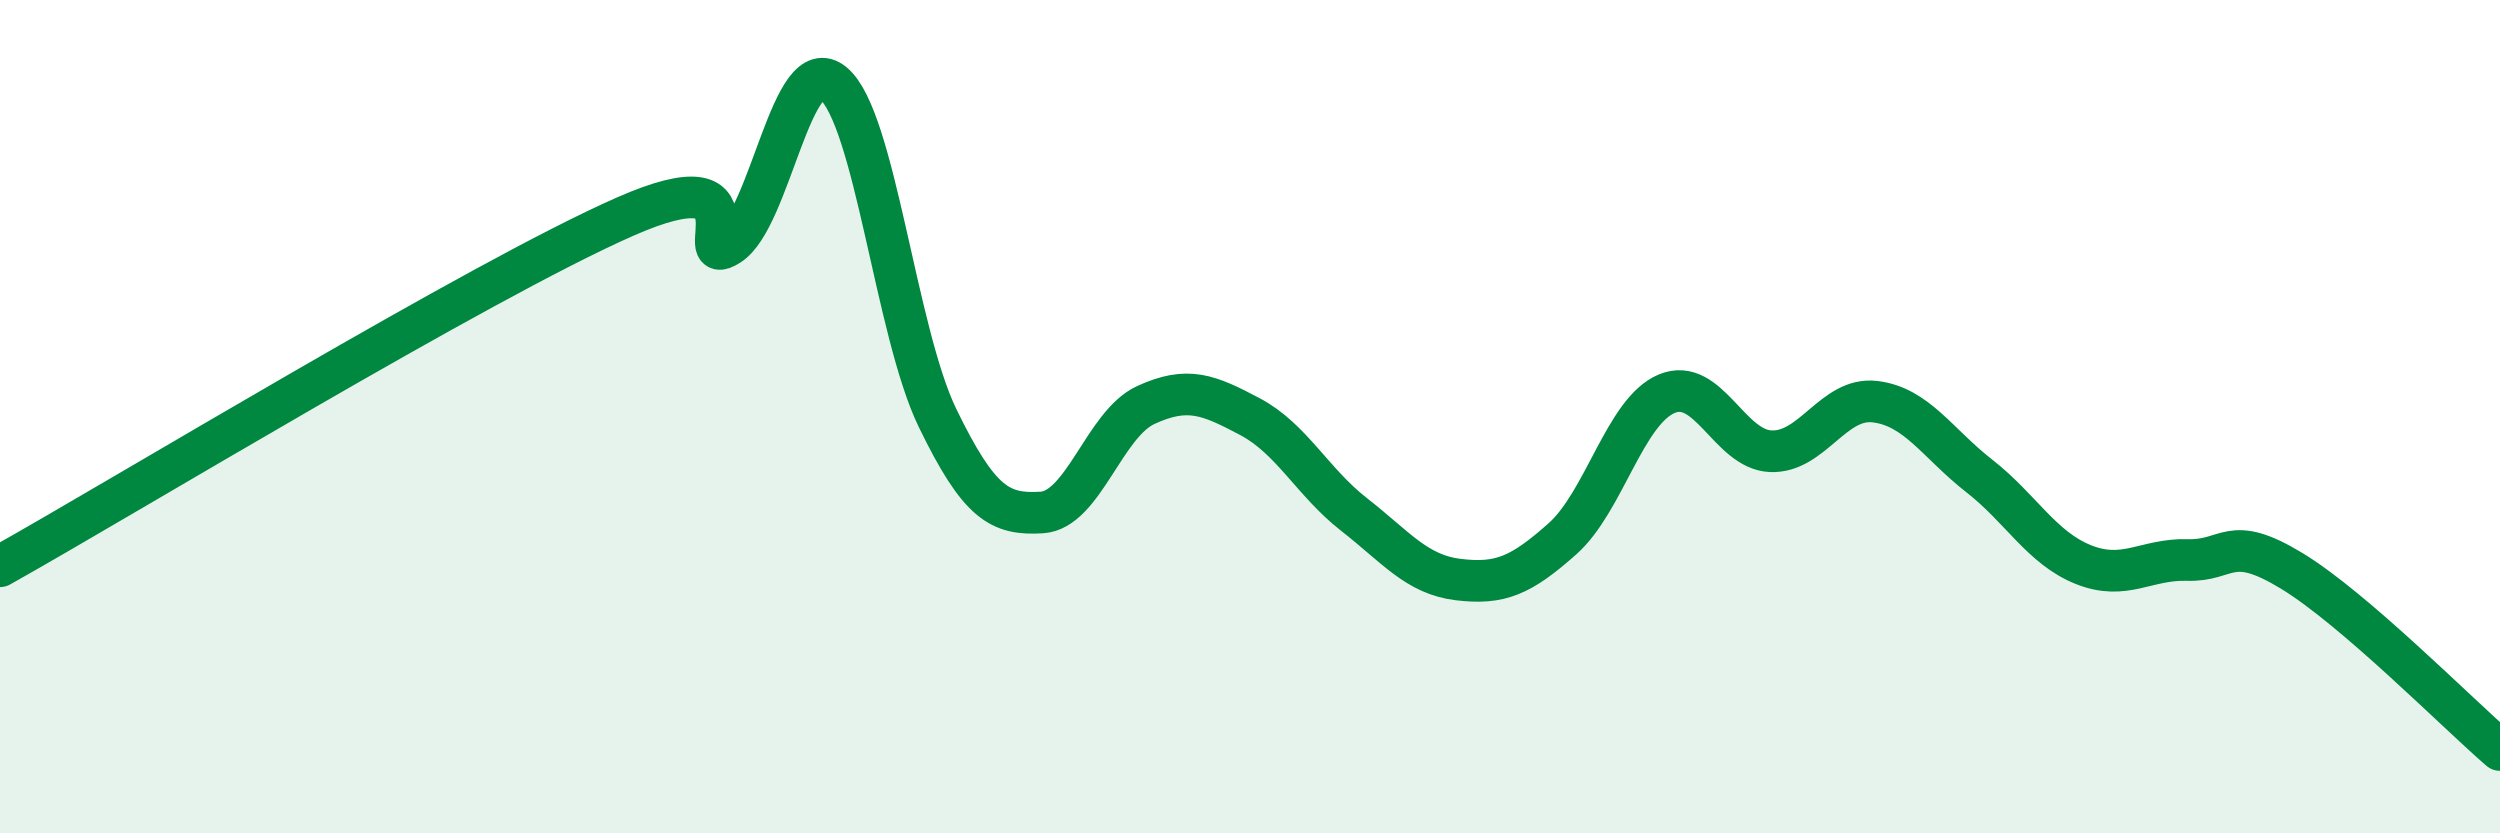 
    <svg width="60" height="20" viewBox="0 0 60 20" xmlns="http://www.w3.org/2000/svg">
      <path
        d="M 0,13.59 C 3,11.91 11.5,6.74 15,5.2 C 18.5,3.66 16.5,6.52 17.5,5.88 C 18.5,5.24 19,1.17 20,2 C 21,2.83 21.5,7.97 22.5,10.03 C 23.5,12.09 24,12.36 25,12.3 C 26,12.24 26.5,10.18 27.5,9.72 C 28.5,9.26 29,9.47 30,10 C 31,10.53 31.5,11.57 32.5,12.35 C 33.5,13.13 34,13.79 35,13.91 C 36,14.03 36.5,13.82 37.5,12.93 C 38.5,12.04 39,9.87 40,9.45 C 41,9.03 41.5,10.79 42.5,10.83 C 43.5,10.87 44,9.52 45,9.64 C 46,9.76 46.5,10.64 47.5,11.42 C 48.5,12.2 49,13.15 50,13.55 C 51,13.95 51.5,13.41 52.5,13.44 C 53.5,13.47 53.5,12.79 55,13.7 C 56.5,14.61 59,17.14 60,18L60 20L0 20Z"
        fill="#008740"
        opacity="0.1"
        stroke-linecap="round"
        stroke-linejoin="round"
      />
      <path
        d="M 0,13.59 C 3,11.91 11.5,6.74 15,5.2 C 18.5,3.66 16.5,6.52 17.5,5.88 C 18.5,5.24 19,1.17 20,2 C 21,2.83 21.5,7.97 22.5,10.03 C 23.5,12.09 24,12.36 25,12.3 C 26,12.24 26.5,10.18 27.5,9.72 C 28.5,9.26 29,9.47 30,10 C 31,10.53 31.5,11.57 32.5,12.35 C 33.5,13.13 34,13.79 35,13.91 C 36,14.03 36.5,13.82 37.5,12.93 C 38.5,12.04 39,9.87 40,9.45 C 41,9.03 41.5,10.79 42.5,10.83 C 43.5,10.87 44,9.52 45,9.64 C 46,9.76 46.5,10.64 47.5,11.42 C 48.5,12.2 49,13.15 50,13.55 C 51,13.95 51.5,13.41 52.5,13.44 C 53.5,13.47 53.5,12.79 55,13.7 C 56.5,14.61 59,17.14 60,18"
        stroke="#008740"
        stroke-width="1"
        fill="none"
        stroke-linecap="round"
        stroke-linejoin="round"
      />
    </svg>
  